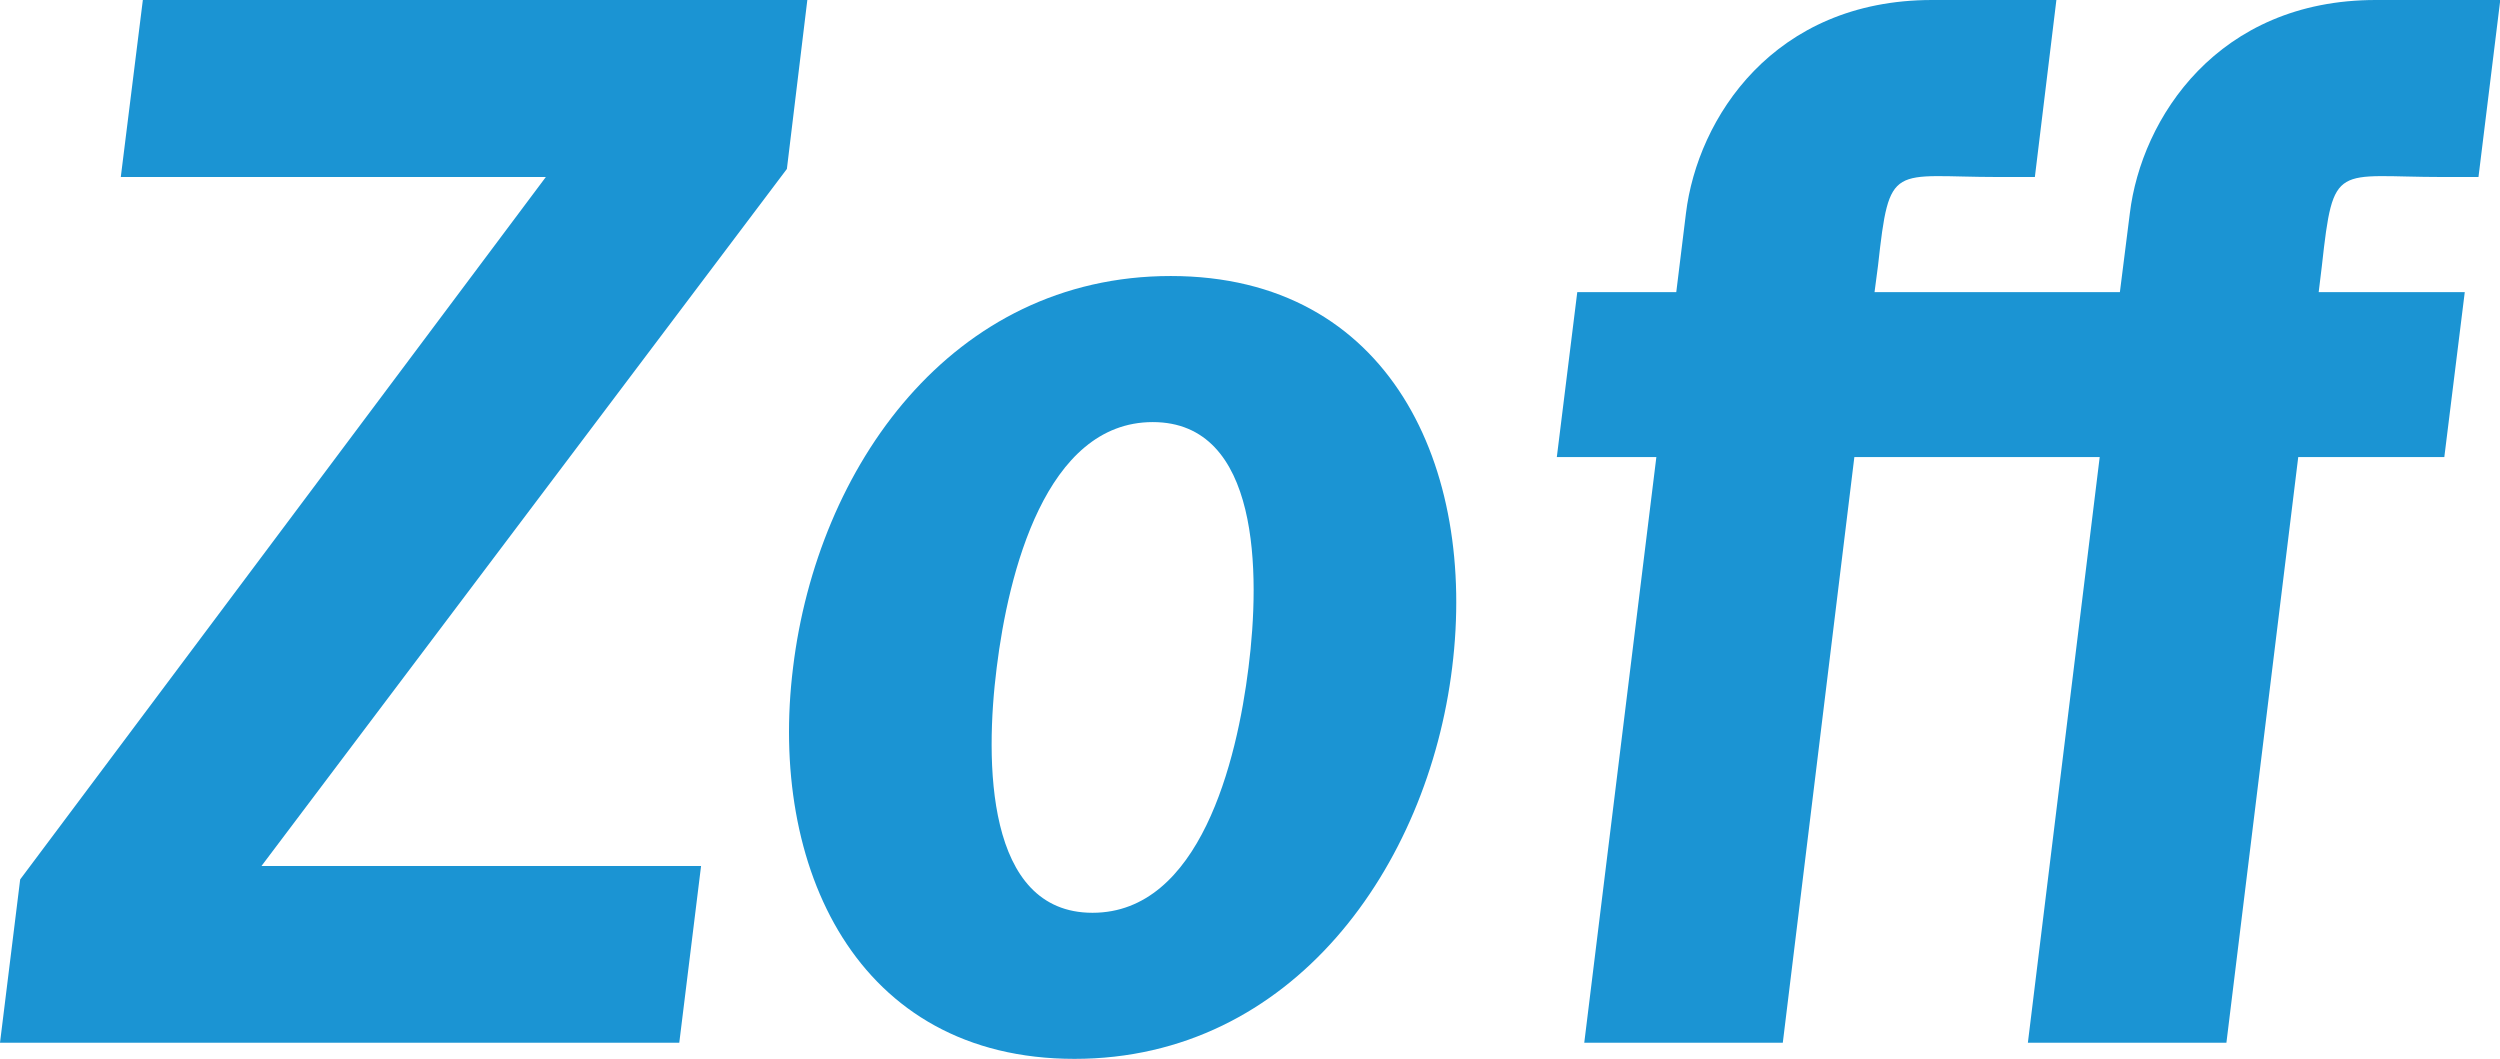 <svg xmlns="http://www.w3.org/2000/svg" viewBox="0 0 92.93 39.36"><path d="M29.25 6.28L9.72 32.19h16.34l-.81 6.57H0l.75-6.07L20.29 6.58H4.49L5.31 0h24.7l-.76 6.28zm11.36 27.65c-3.98 0-4-5.64-3.56-9.12.43-3.48 1.81-9.12 5.8-9.12s4 5.64 3.56 9.12c-.43 3.48-1.81 9.12-5.8 9.12zm-.67 5.43c8.12 0 13.14-7.17 14.04-14.55.92-7.42-2.3-14.55-10.46-14.55s-13.14 7.12-14.04 14.55c-.92 7.38 2.34 14.55 10.46 14.55zM90.78 6.58h1.35L92.94 0h-4.63c-5.87 0-8.71 4.39-9.14 7.93l-.37 2.93h-9.12l.13-.99c.43-3.89.5-3.29 4.48-3.29h1.35l.8-6.58h-4.62c-5.89 0-8.72 4.39-9.15 7.93l-.36 2.93h-3.68l-.76 6.13h3.7l-2.68 21.77h7.38l2.66-21.77h9.12l-2.67 21.77h7.38l2.67-21.77h5.43l.76-6.13h-5.43l.12-.99c.43-3.89.5-3.29 4.49-3.29z" fill="#1b94d3"/></svg>